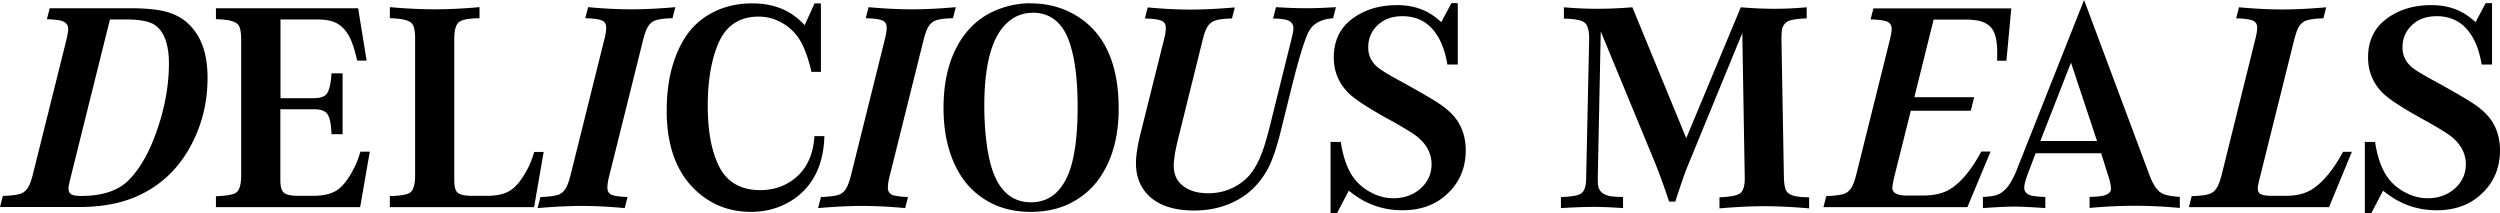 <svg width="185.13" height="15.8" xmlns="http://www.w3.org/2000/svg"><g><path d="M3.47 1.43l.21-.82h5.96c1.21 0 2.13.1 2.77.29 1.01.29 1.77.91 2.29 1.83.45.79.67 1.81.67 3.04 0 1.71-.37 3.31-1.12 4.79-.94 1.86-2.32 3.2-4.17 4-1.17.51-2.57.77-4.22.77H0l.21-.82c.62-.02 1.06-.08 1.33-.17.27-.1.48-.31.63-.63.09-.2.17-.45.25-.74l2.49-9.99c.09-.38.14-.67.14-.85 0-.32-.21-.53-.62-.62-.21-.04-.53-.07-.95-.09l-.01.01zm4.67.02L5.21 13.22c-.09.38-.14.62-.14.72 0 .23.08.39.25.47.13.07.36.1.7.1 1.6 0 2.79-.41 3.57-1.23.95-.99 1.72-2.48 2.3-4.46.41-1.4.62-2.78.62-4.13s-.33-2.32-1-2.81c-.4-.29-1.12-.44-2.16-.44h-1.2l-.01.01zm19.24 9.8l-.71 4.09H15.99v-.81c.76-.03 1.25-.11 1.47-.25.27-.17.4-.61.4-1.31v-10c0-.58-.07-.95-.22-1.13-.19-.26-.74-.4-1.65-.42V.61h10.53l.63 3.88h-.7c-.22-.98-.47-1.67-.76-2.07-.27-.39-.59-.65-.97-.8-.32-.12-.75-.18-1.26-.18h-2.69v5.83h2.47c.5 0 .82-.12.98-.36.17-.24.28-.74.33-1.48h.82v4.51h-.82c-.03-.71-.12-1.19-.28-1.45-.16-.27-.5-.4-1.03-.4h-2.48v5.24c0 .46.08.77.24.92.18.17.53.25 1.04.25h1.16c.81 0 1.42-.16 1.86-.49.43-.33.84-.9 1.23-1.71.14-.29.28-.65.4-1.07h.7l-.01.02zm12.88 0l-.71 4.09H28.87v-.82c.76-.02 1.25-.1 1.47-.24.27-.17.4-.61.4-1.31V2.89c0-.57-.07-.95-.22-1.13-.19-.25-.74-.39-1.65-.41V.53c1.26.11 2.37.16 3.32.16.95 0 2.07-.05 3.32-.16v.82c-.76.01-1.25.1-1.47.25-.27.17-.4.6-.4 1.29v10.44c0 .48.08.78.23.92.19.17.54.25 1.05.25h1.16c.81 0 1.42-.16 1.84-.49.44-.33.85-.9 1.24-1.69.14-.3.28-.66.4-1.07h.7zm6.21 3.34l-.21.82c-1.18-.11-2.23-.16-3.16-.16-.93 0-2.03.05-3.29.16l.21-.82c.62-.02 1.06-.08 1.33-.17.27-.1.48-.31.63-.64.09-.19.17-.43.25-.73l2.53-10.16c.09-.34.13-.62.13-.85 0-.26-.1-.43-.31-.52-.24-.1-.65-.16-1.24-.17l.21-.82c1.19.11 2.26.16 3.21.16.95 0 2.03-.05 3.25-.16l-.21.82c-.59.01-1.02.07-1.29.17s-.47.31-.62.63c-.09.19-.17.44-.25.74l-2.53 10.16c-.09.34-.13.62-.13.85 0 .25.1.42.3.52.22.09.62.15 1.21.17h-.02zm13.84-4.51h.74c-.04 1.26-.32 2.31-.84 3.16-.52.85-1.24 1.49-2.16 1.92-.73.35-1.55.53-2.45.53-1.32 0-2.48-.37-3.5-1.11-1.82-1.34-2.73-3.47-2.73-6.39 0-2.05.41-3.78 1.22-5.18.52-.89 1.23-1.58 2.14-2.06.88-.47 1.87-.7 2.98-.7 1.17 0 2.17.28 2.99.84.27.18.56.44.89.77l.73-1.61h.47v5.07h-.7c-.22-.96-.5-1.75-.85-2.34a3.61 3.61 0 0 0-1.39-1.32c-.52-.29-1.09-.43-1.68-.43-1.42 0-2.42.67-2.99 2.02-.51 1.22-.77 2.75-.77 4.58s.26 3.26.78 4.37c.58 1.25 1.62 1.88 3.11 1.88.96 0 1.8-.28 2.51-.83.91-.71 1.41-1.76 1.5-3.16v-.01zm6.93 4.51l-.21.82c-1.18-.11-2.23-.16-3.16-.16-.93 0-2.03.05-3.29.16l.21-.82c.62-.02 1.06-.08 1.33-.17.27-.1.48-.31.63-.64.09-.19.17-.43.25-.73l2.53-10.16c.09-.34.13-.62.13-.85 0-.26-.1-.43-.31-.52-.24-.1-.65-.16-1.24-.17l.21-.82c1.19.11 2.26.16 3.21.16.95 0 2.03-.05 3.25-.16l-.21.82c-.59.01-1.02.07-1.29.17s-.47.31-.62.63c-.09.19-.17.44-.25.74l-2.53 10.16c-.09.34-.13.62-.13.85 0 .25.1.42.3.52.22.09.62.15 1.21.17h-.02zM76.33.25c1.36 0 2.57.36 3.64 1.08 1.91 1.29 2.87 3.53 2.87 6.72 0 2.15-.51 3.91-1.52 5.28-.64.86-1.47 1.49-2.48 1.91-.75.3-1.59.45-2.51.45-1.38 0-2.57-.34-3.58-1.04-1.12-.75-1.92-1.88-2.41-3.39-.32-.99-.47-2.08-.47-3.27 0-2.28.54-4.11 1.61-5.49A5.59 5.59 0 0 1 73.73.77c.83-.35 1.71-.53 2.61-.53l-.01.01zm.12.7c-.88 0-1.63.38-2.23 1.13-.88 1.1-1.33 3.02-1.33 5.75 0 1.39.11 2.64.33 3.74.45 2.27 1.5 3.41 3.13 3.41 1.13 0 1.99-.56 2.57-1.67.59-1.12.88-2.92.88-5.41 0-1.99-.2-3.57-.59-4.73-.5-1.49-1.42-2.23-2.76-2.23v.01zm17.83.4l.21-.82c.81.05 1.54.08 2.21.08.67 0 1.41-.03 2.23-.08l-.21.82c-.86.07-1.44.37-1.76.91-.3.5-.75 1.94-1.34 4.32l-.76 3.06c-.34 1.39-.69 2.38-1.04 2.98-.61 1.07-1.45 1.86-2.5 2.35-.86.41-1.83.62-2.89.62-1.42 0-2.51-.34-3.27-1.01-.69-.63-1.04-1.46-1.04-2.5 0-.54.11-1.27.34-2.2l1.74-6.97c.09-.34.13-.62.13-.83 0-.27-.1-.45-.31-.54-.24-.1-.65-.16-1.24-.17l.21-.82c1.19.11 2.25.16 3.16.16.91 0 2.01-.05 3.29-.16l-.21.82c-.59.01-1.02.07-1.29.17s-.48.31-.63.63c-.08.18-.16.43-.24.74l-1.79 7.22c-.24.95-.36 1.67-.36 2.15 0 .57.18 1.02.54 1.36.48.45 1.14.67 2.01.67 1.04 0 1.94-.33 2.72-1 .6-.51 1.09-1.38 1.47-2.61.14-.46.28-.97.42-1.54l1.55-6.24c.1-.4.15-.68.15-.83 0-.33-.19-.54-.57-.63-.19-.05-.51-.08-.95-.09l.02-.02zm4.24 9.16h.77c.15 1.01.42 1.83.81 2.45.36.57.86 1.01 1.5 1.33.51.26 1.04.39 1.58.39.86 0 1.57-.28 2.13-.83.47-.47.7-1.04.7-1.68 0-.82-.38-1.52-1.13-2.1-.36-.27-1.05-.69-2.07-1.25-1.54-.85-2.53-1.5-2.98-1.96-.71-.72-1.06-1.59-1.06-2.61 0-1.27.49-2.25 1.48-2.94.88-.62 1.95-.93 3.21-.93.96 0 1.79.22 2.49.66.23.14.49.34.78.6l.75-1.41h.47v4.55h-.77c-.14-.86-.39-1.58-.74-2.14-.6-.96-1.46-1.44-2.58-1.44-.78 0-1.4.23-1.87.69-.45.44-.67.98-.67 1.63 0 .59.24 1.09.73 1.49.25.19.72.49 1.42.87 1.3.71 2.26 1.26 2.88 1.65.72.45 1.24.92 1.56 1.4.42.63.63 1.36.63 2.21 0 1.28-.45 2.35-1.34 3.19-.86.83-1.98 1.24-3.35 1.24-1.13 0-2.16-.28-3.09-.83-.25-.15-.55-.36-.88-.62L99 15.8h-.47v-5.31l-.01.02zm20.02-8.2l-.22 10.74c0 .33 0 .58.03.73.08.41.39.66.93.75.19.03.49.05.91.06v.82c-.85-.06-1.58-.09-2.19-.09-.61 0-1.4.03-2.41.09v-.82c.63-.02 1.07-.08 1.32-.17.26-.1.42-.31.49-.64.04-.15.06-.4.06-.73l.22-10.13c.01-.66-.11-1.09-.37-1.27-.23-.17-.73-.25-1.5-.27V.54c.83.07 1.65.11 2.46.11.86 0 1.73-.04 2.61-.11l3.99 9.69 4.04-9.69c.84.07 1.68.11 2.51.11.78 0 1.58-.04 2.37-.11v.82c-.65.03-1.09.09-1.33.19-.25.11-.42.31-.5.62-.01.07-.03.28-.04.63v.11l.18 10.16c.01.51.07.86.17 1.05.14.24.44.39.9.44.22.03.48.05.8.05v.82c-1.27-.11-2.37-.16-3.32-.16-.95 0-2.04.05-3.32.16v-.82c.84-.03 1.37-.14 1.58-.34.21-.2.31-.6.29-1.2l-.18-10.62-4.03 9.81c-.25.6-.55 1.49-.93 2.67h-.46c-.37-1.12-.73-2.11-1.08-2.97l-3.98-9.63v-.02zm28.86 8.93l-1.71 4.1h-10.66l.21-.82c.62-.02 1.06-.08 1.33-.17.27-.1.48-.31.63-.64.09-.19.17-.44.25-.74l2.49-9.99c.09-.37.14-.65.14-.83 0-.27-.11-.45-.32-.54-.24-.1-.65-.16-1.24-.17l.21-.82h10.21l-.36 3.88h-.69c0-.25.01-.42.01-.52 0-.68-.07-1.19-.22-1.54-.19-.49-.6-.79-1.23-.92a6.38 6.38 0 0 0-1-.07h-2.26l-1.43 5.75h4.43l-.25 1h-4.44l-1.21 4.83c-.11.48-.16.77-.16.87 0 .39.37.58 1.11.58h1.13c.88 0 1.57-.17 2.08-.5.81-.52 1.56-1.44 2.27-2.76h.68v.02zm8.17.11h-4.83l-.59 1.56c-.17.45-.25.78-.25.99 0 .25.13.43.39.54.16.07.55.12 1.17.15v.82c-.98-.07-1.75-.11-2.31-.11s-1.32.04-2.31.11v-.82c.39-.03.67-.06.84-.1.47-.1.87-.42 1.19-.95.21-.35.4-.74.56-1.18L154.33 0l4.86 13.01c.26.68.56 1.12.91 1.31.27.14.71.22 1.32.26v.82a34.947 34.947 0 0 0-6.68 0v-.82c.21 0 .37-.01.47-.02.74-.04 1.11-.23 1.11-.58 0-.2-.05-.48-.16-.83l-.57-1.81-.02.01zm-4.48-.91h4.2l-1.93-5.8-2.27 5.8zm23.07.8l-1.69 4.1h-10.38l.21-.82c.62-.01 1.06-.07 1.33-.17.27-.09.48-.3.63-.63.09-.19.17-.44.25-.74l2.5-10.08c.09-.36.14-.64.14-.84 0-.26-.1-.43-.31-.53-.24-.1-.65-.16-1.25-.17l.21-.82c1.19.11 2.27.16 3.22.16.95 0 2.02-.05 3.24-.16l-.21.82c-.59.01-1.02.07-1.29.17s-.47.31-.62.63c-.08.19-.16.44-.24.74l-2.6 10.44c-.07.27-.11.48-.11.6 0 .19.06.33.17.41.16.1.44.15.85.15h1.1c.78 0 1.42-.17 1.93-.5.8-.52 1.55-1.44 2.27-2.76h.67-.02zm.95-.73h.77c.15 1.01.42 1.83.81 2.45.36.57.86 1.01 1.5 1.33.51.26 1.04.39 1.58.39.86 0 1.57-.28 2.13-.83.47-.47.7-1.04.7-1.68 0-.82-.38-1.52-1.13-2.1-.36-.27-1.05-.69-2.07-1.25-1.54-.85-2.53-1.5-2.98-1.96-.71-.72-1.06-1.59-1.06-2.61 0-1.27.49-2.25 1.48-2.94.88-.62 1.95-.93 3.21-.93.96 0 1.79.22 2.49.66.23.14.49.34.78.6l.75-1.41h.47v4.55h-.77c-.14-.86-.39-1.58-.74-2.14-.6-.96-1.46-1.44-2.58-1.44-.78 0-1.4.23-1.87.69-.45.44-.67.98-.67 1.63 0 .59.24 1.09.73 1.49.25.19.72.49 1.42.87 1.3.71 2.26 1.26 2.88 1.65.72.45 1.24.92 1.56 1.4.42.63.63 1.36.63 2.21 0 1.28-.45 2.35-1.34 3.19-.86.83-1.98 1.24-3.35 1.24-1.13 0-2.16-.28-3.09-.83-.25-.15-.55-.36-.88-.62l-.88 1.68h-.47v-5.31l-.01.02z"/></g></svg>